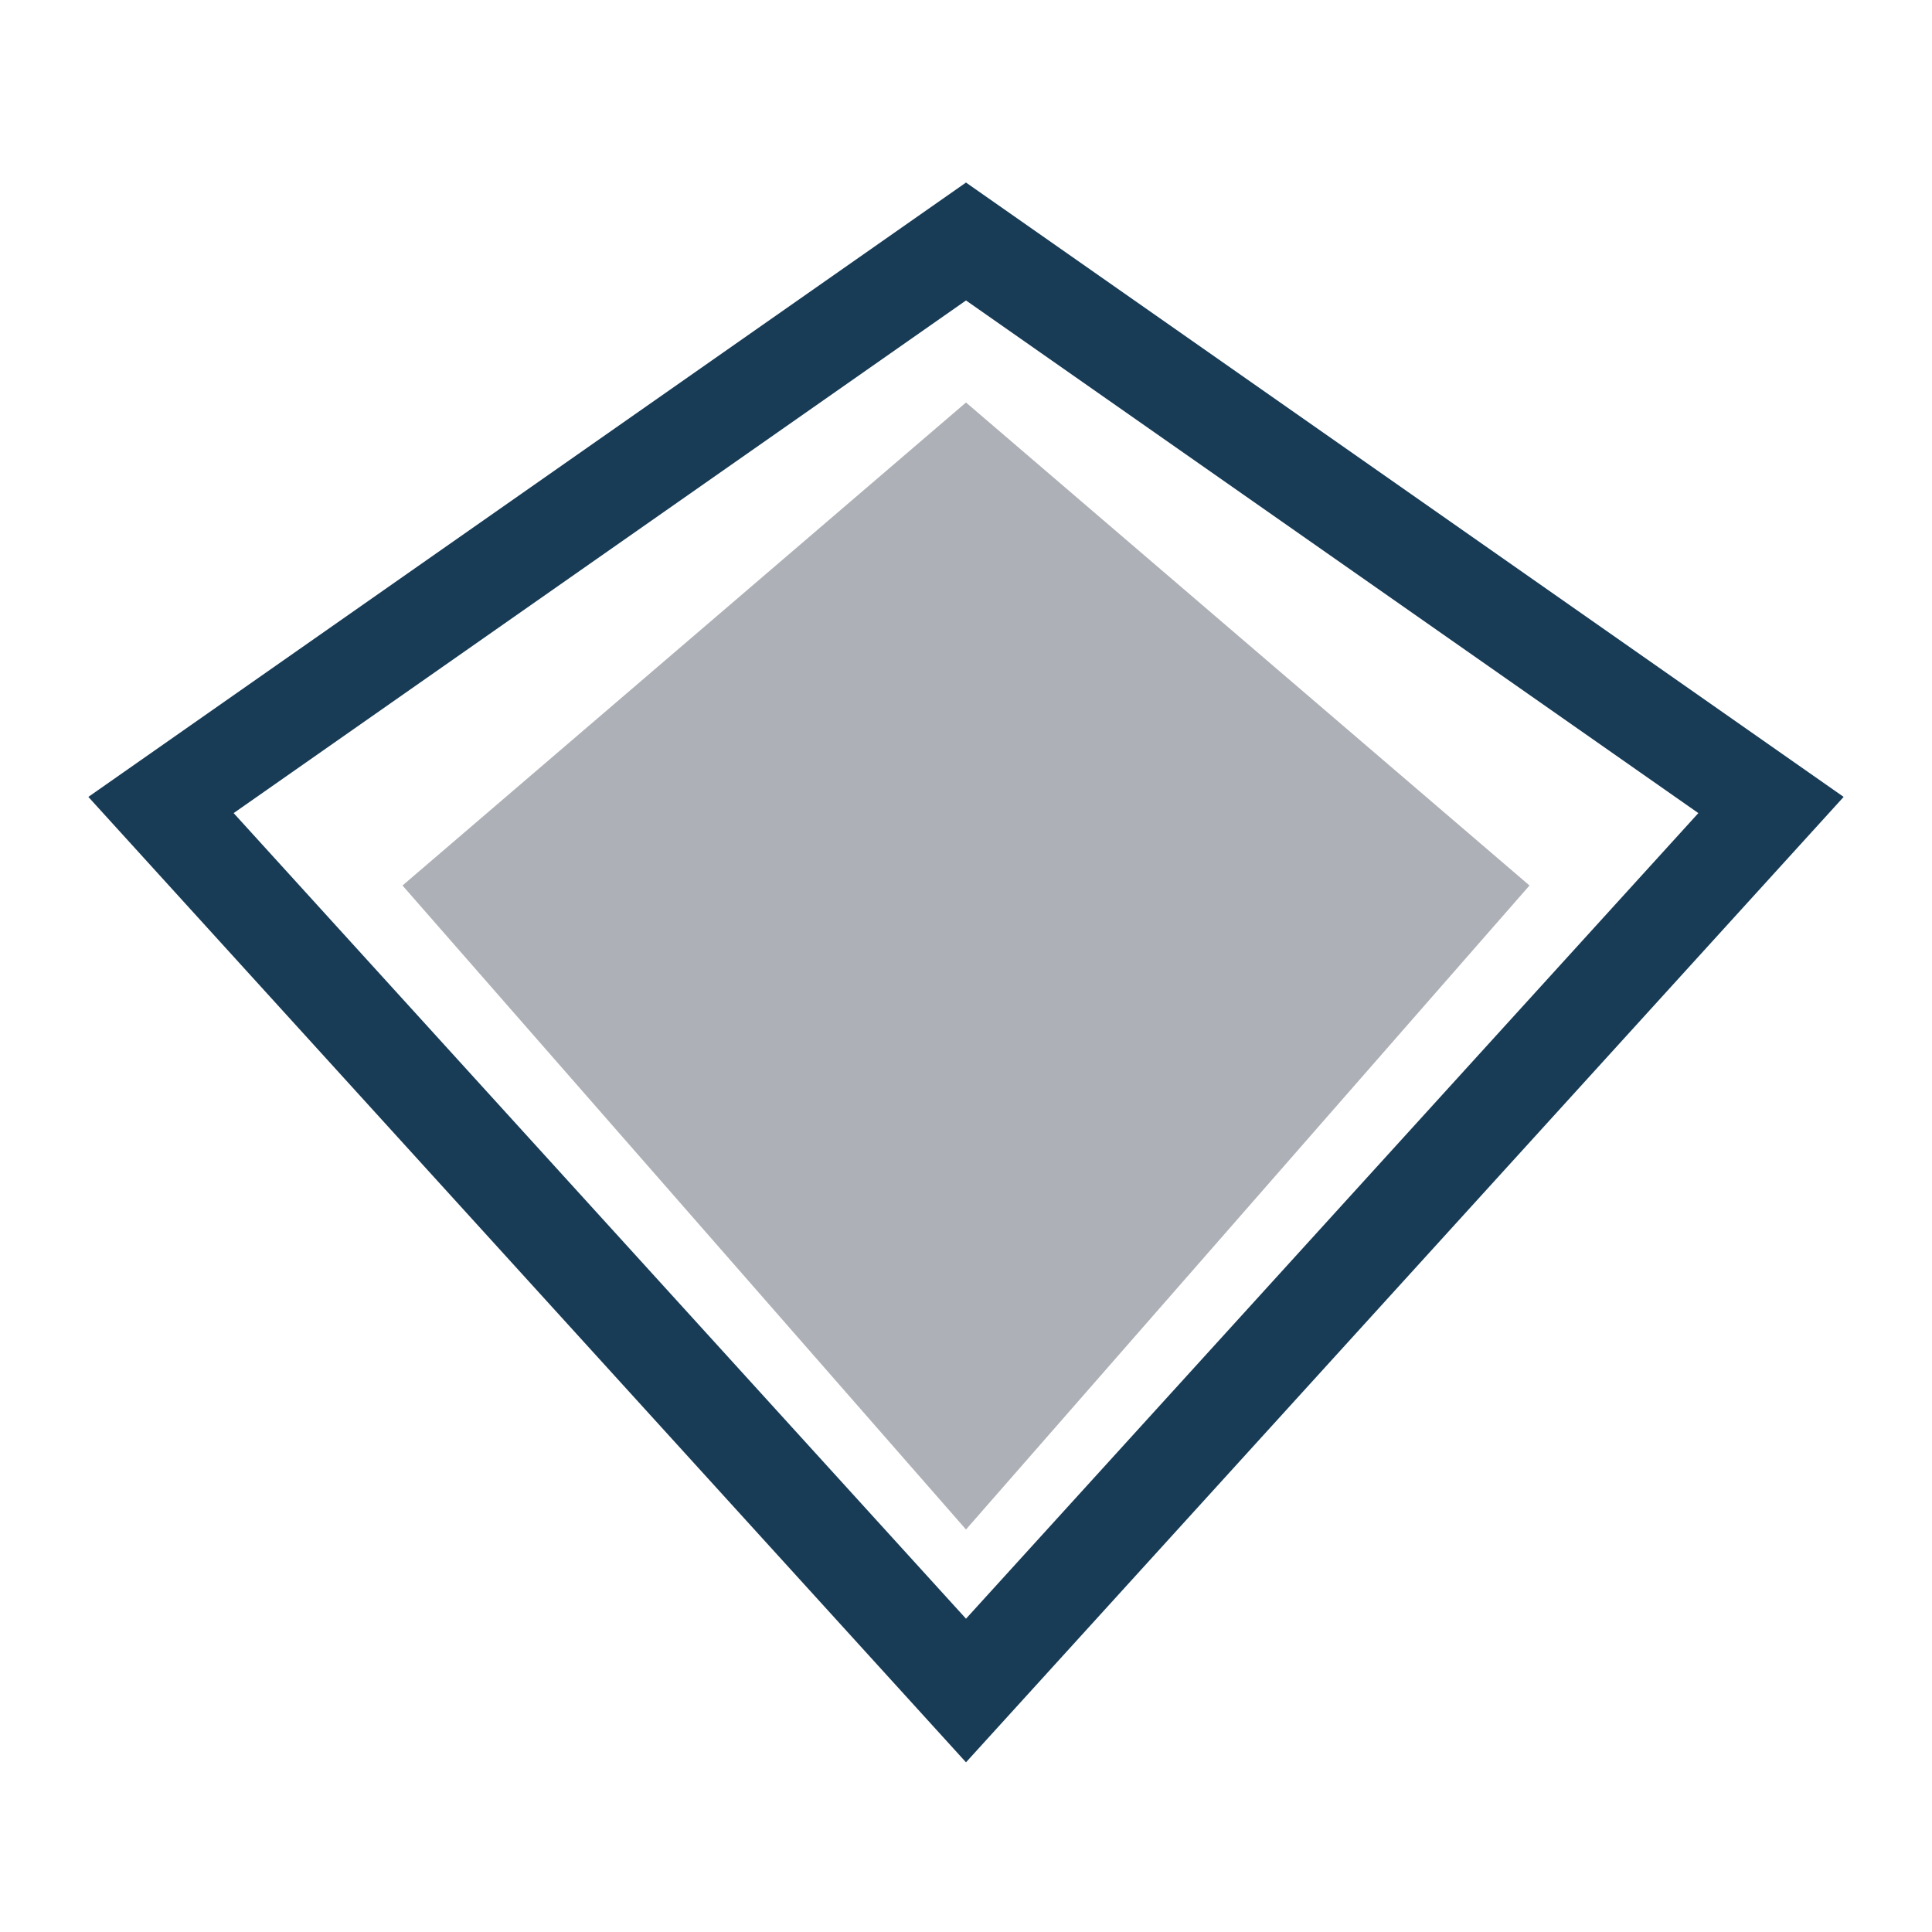 <?xml version="1.0" encoding="UTF-8"?>
<svg xmlns="http://www.w3.org/2000/svg" width="24" height="24" viewBox="0 0 24 24"><polygon points="12,3 2,10 12,21 22,10" fill="none" stroke="#183B56" stroke-width="1.2"/><polygon points="12,5 5,11 12,19 19,11" fill="#ADB0B6" /></svg>